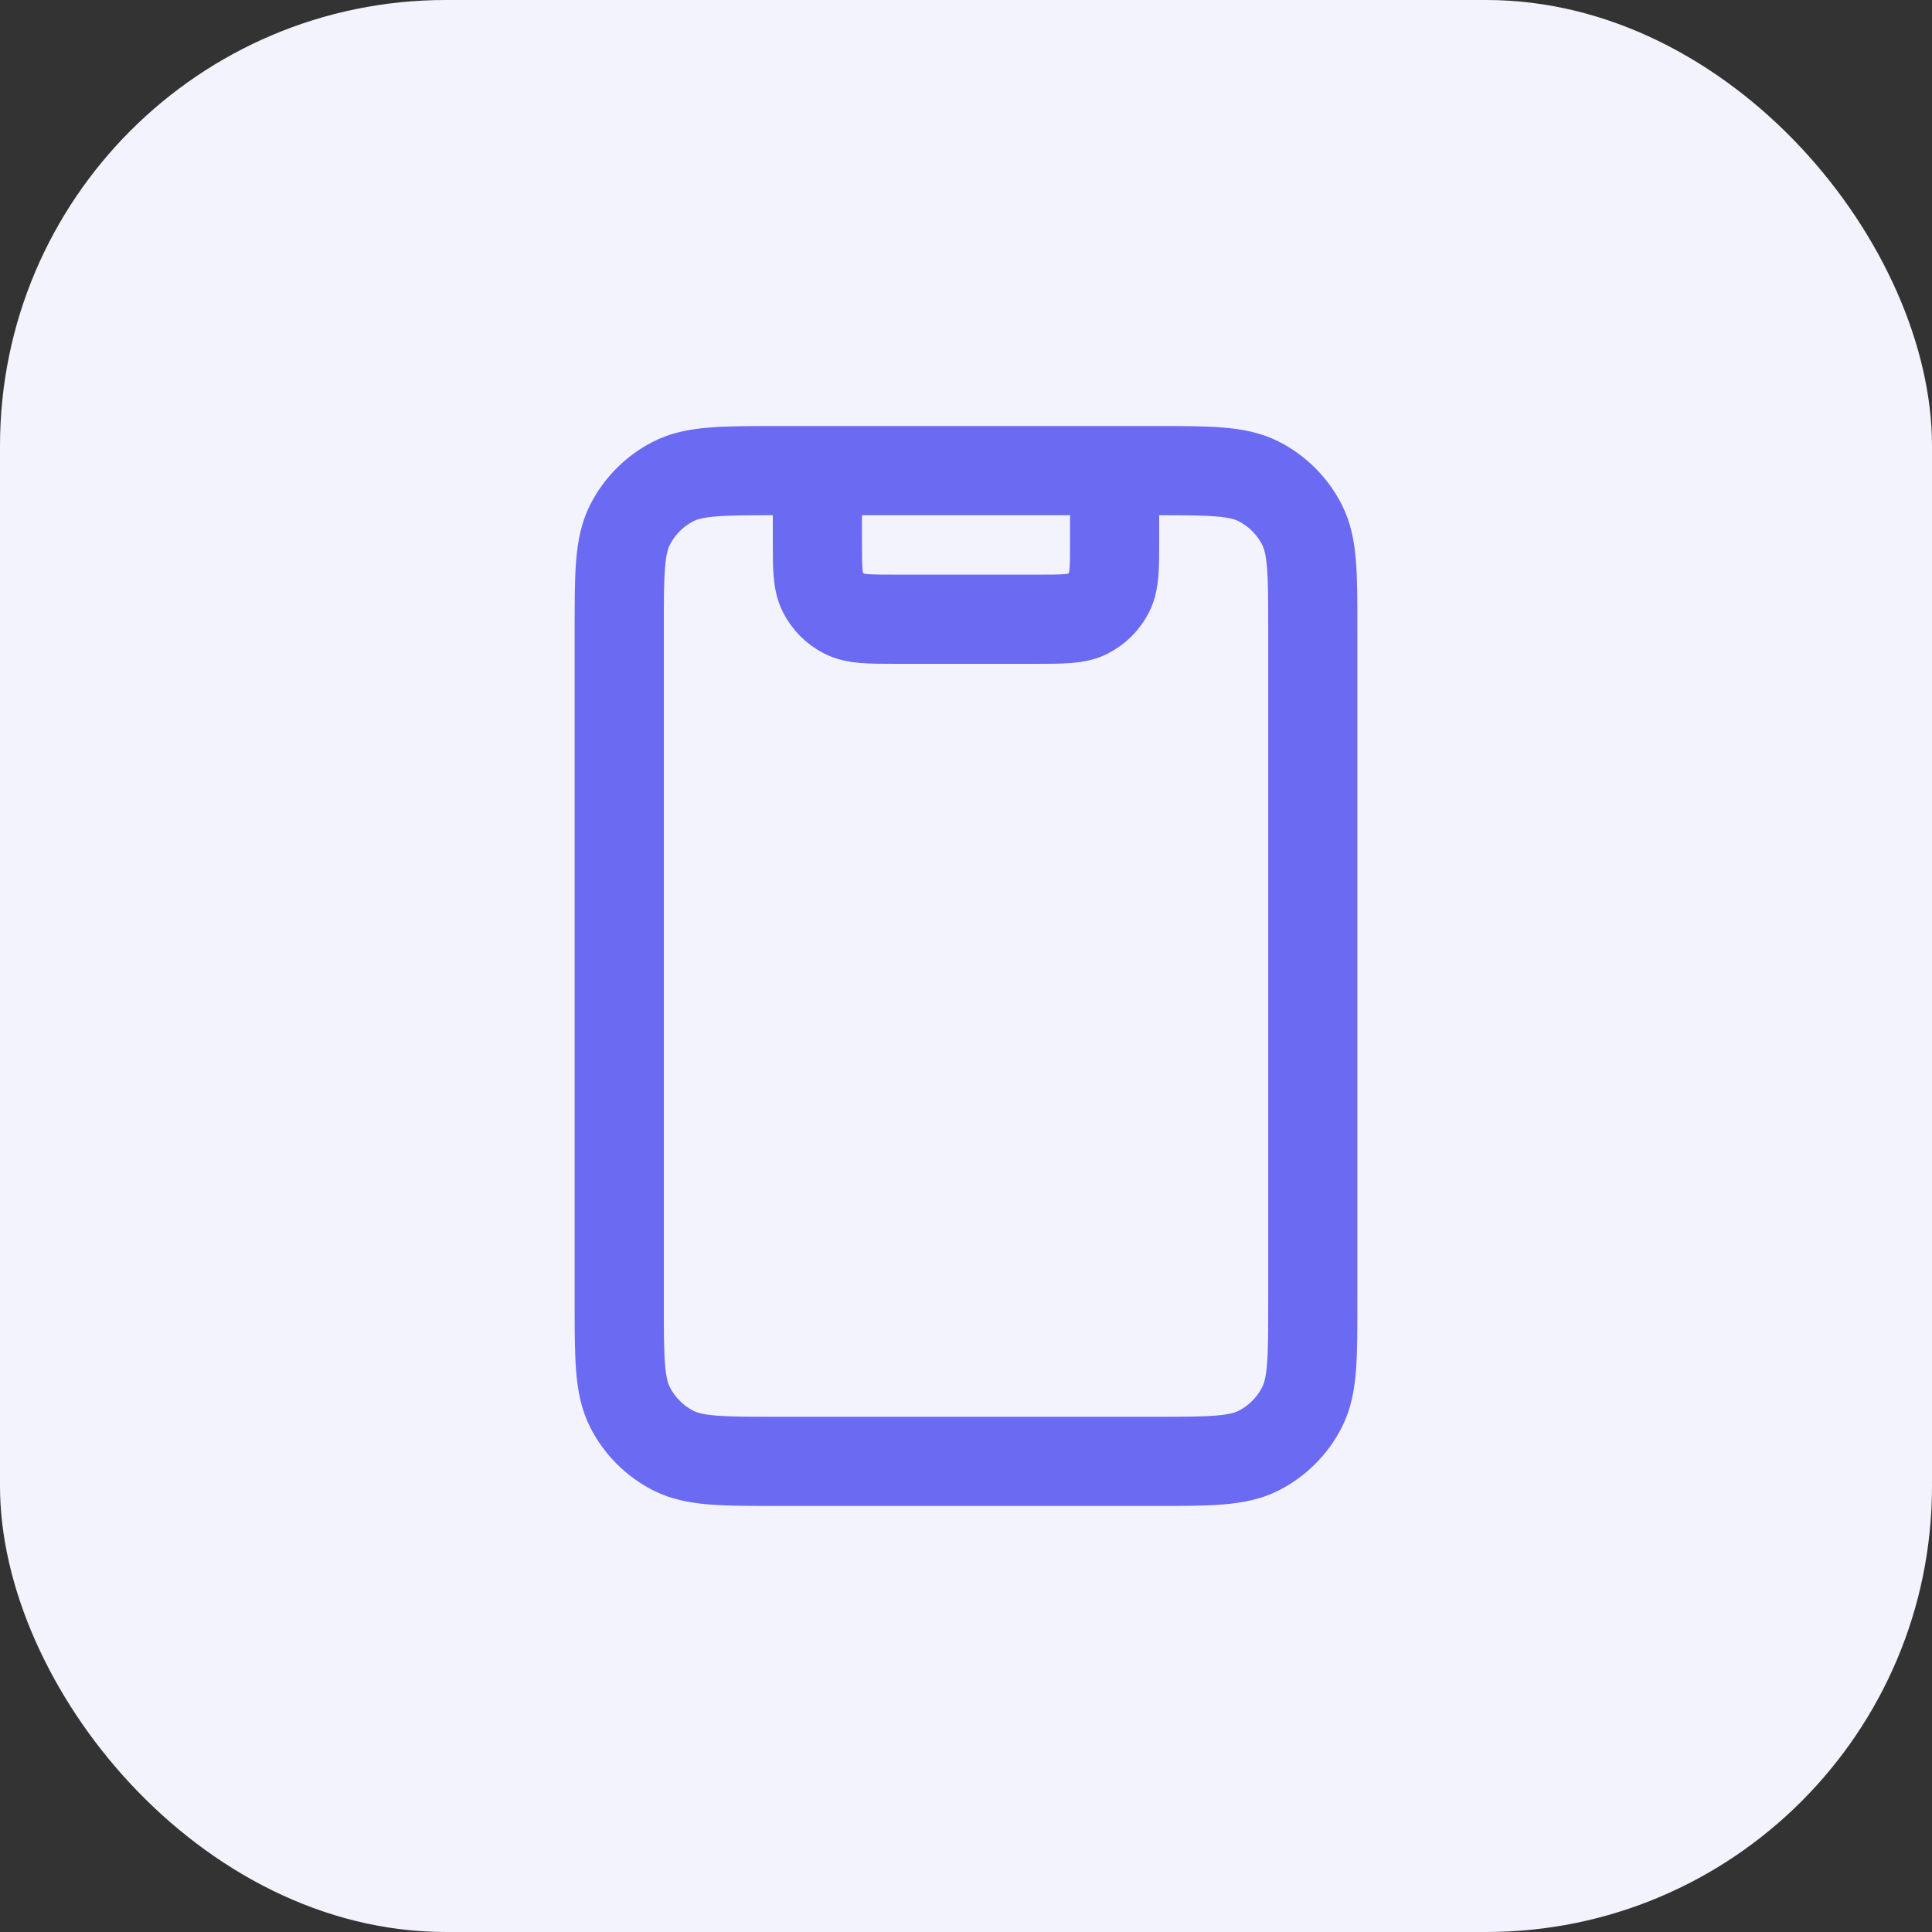 <?xml version="1.0" encoding="UTF-8"?>
<svg xmlns="http://www.w3.org/2000/svg" width="52" height="52" viewBox="0 0 52 52" fill="none">
  <rect x="0" y="0" width="52" height="52" fill="#333333" stroke="none"/>
  <rect width="52" height="52" rx="12" fill="#F3F3FE"></rect>
  <path d="M30 12.667V14.533C30 15.28 30 15.653 29.855 15.939C29.727 16.19 29.523 16.394 29.272 16.521C28.987 16.667 28.614 16.667 27.867 16.667H24.134C23.387 16.667 23.014 16.667 22.728 16.521C22.477 16.394 22.273 16.19 22.146 15.939C22 15.653 22 15.28 22 14.533V12.667M20.934 39.333H31.067C32.56 39.333 33.307 39.333 33.878 39.043C34.379 38.787 34.787 38.379 35.043 37.877C35.334 37.307 35.334 36.56 35.334 35.067V16.933C35.334 15.44 35.334 14.693 35.043 14.123C34.787 13.621 34.379 13.213 33.878 12.957C33.307 12.667 32.56 12.667 31.067 12.667H20.934C19.44 12.667 18.693 12.667 18.123 12.957C17.621 13.213 17.213 13.621 16.958 14.123C16.667 14.693 16.667 15.44 16.667 16.933V35.067C16.667 36.56 16.667 37.307 16.958 37.877C17.213 38.379 17.621 38.787 18.123 39.043C18.693 39.333 19.44 39.333 20.934 39.333Z" stroke="#6A6AF2" stroke-width="2.4" stroke-linecap="round" stroke-linejoin="round"></path>
</svg>
